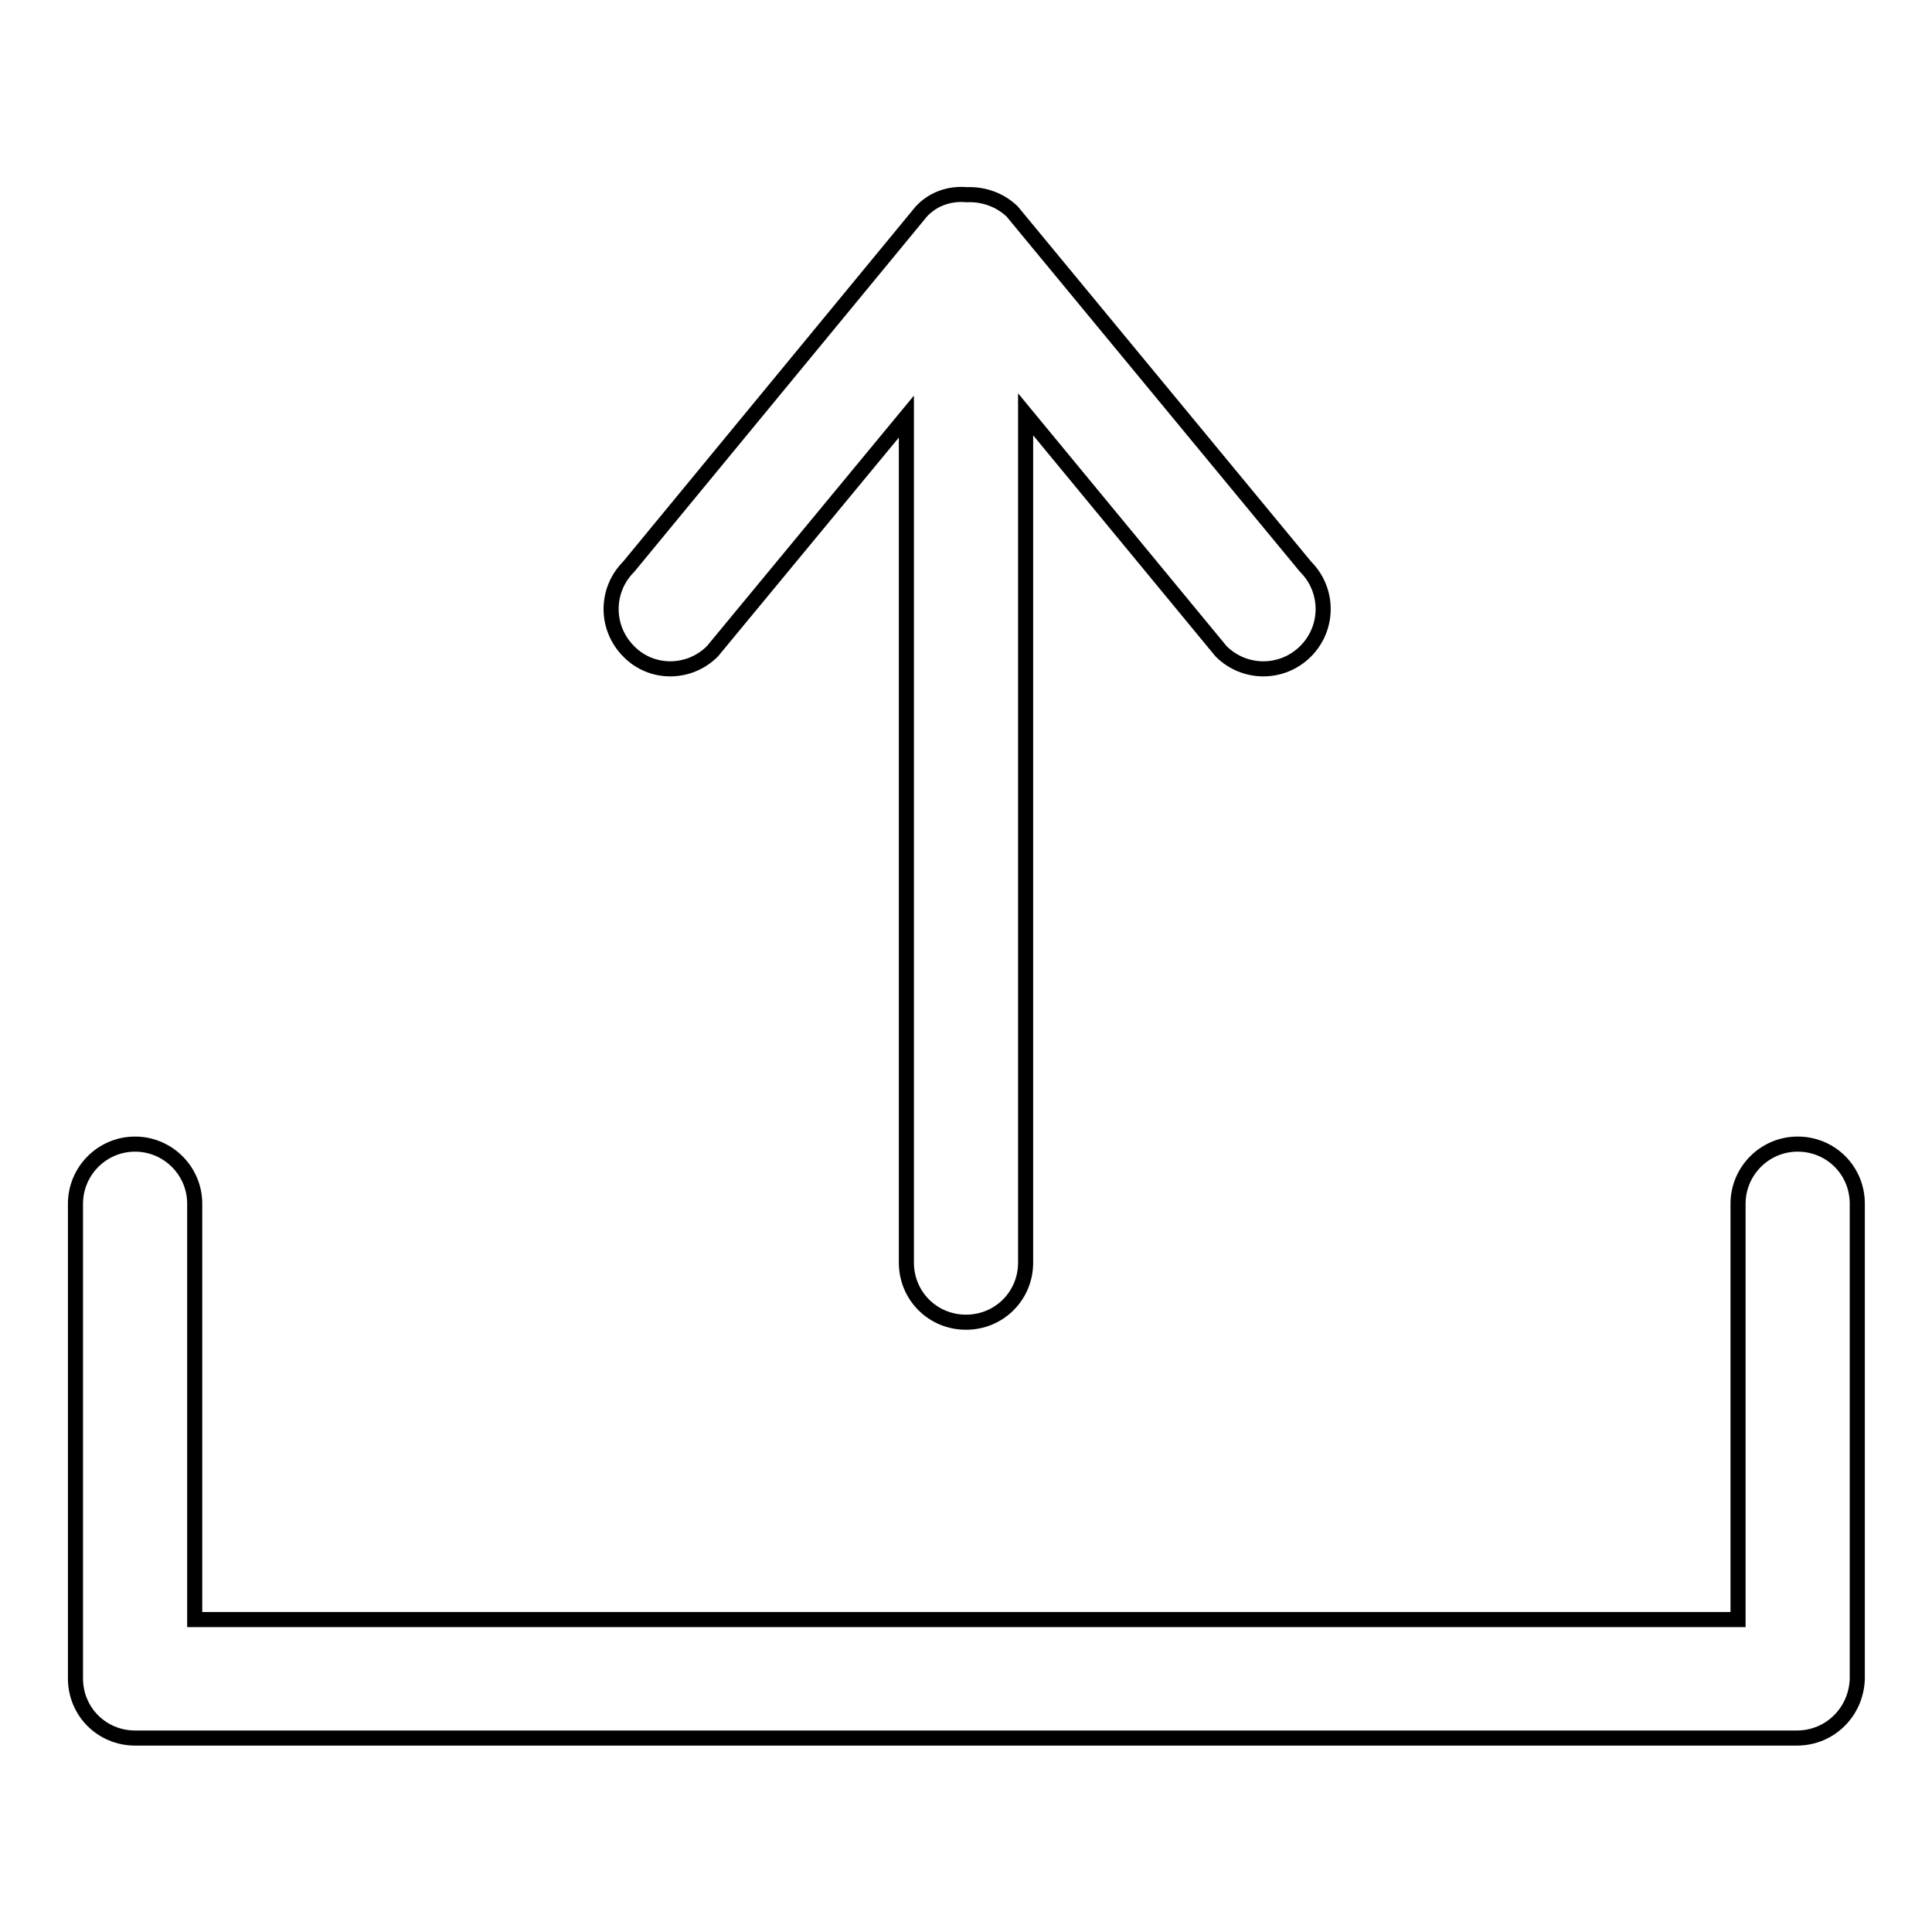 <?xml version="1.0" encoding="utf-8"?>
<!-- Svg Vector Icons : http://www.onlinewebfonts.com/icon -->
<!DOCTYPE svg PUBLIC "-//W3C//DTD SVG 1.1//EN" "http://www.w3.org/Graphics/SVG/1.1/DTD/svg11.dtd">
<svg version="1.1" xmlns="http://www.w3.org/2000/svg" xmlns:xlink="http://www.w3.org/1999/xlink" x="0px" y="0px" viewBox="0 0 256 256" enable-background="new 0 0 256 256" xml:space="preserve">
<g><g><path stroke-width="2" fill-opacity="0" stroke="#000000"  d="M238.1,230.3L238.1,230.3H17.9c-4.4,0-7.9-3.5-7.9-7.9v-62.9c0-4.3,3.5-7.9,7.9-7.9c4.3,0,7.9,3.5,7.9,7.9v55.1h204.5v-55.1c0-4.3,3.5-7.9,7.9-7.9s7.9,3.5,7.9,7.9v62.9C246,226.8,242.5,230.3,238.1,230.3z M161.8,86.3l-25.9-31.4v112.4c0,4.4-3.5,7.9-7.9,7.9s-7.9-3.5-7.9-7.9V55.2L94.4,86.3c-3.1,3.1-8.1,3.1-11.1,0c-3.1-3.1-3.1-8.1,0-11.2L122.1,28c1.6-1.7,3.8-2.4,6-2.2c2.1-0.1,4.3,0.6,6,2.2l38.9,47.1c3.1,3.1,3.1,8.1,0,11.2C169.9,89.4,164.9,89.4,161.8,86.3z"/></g></g>
</svg>